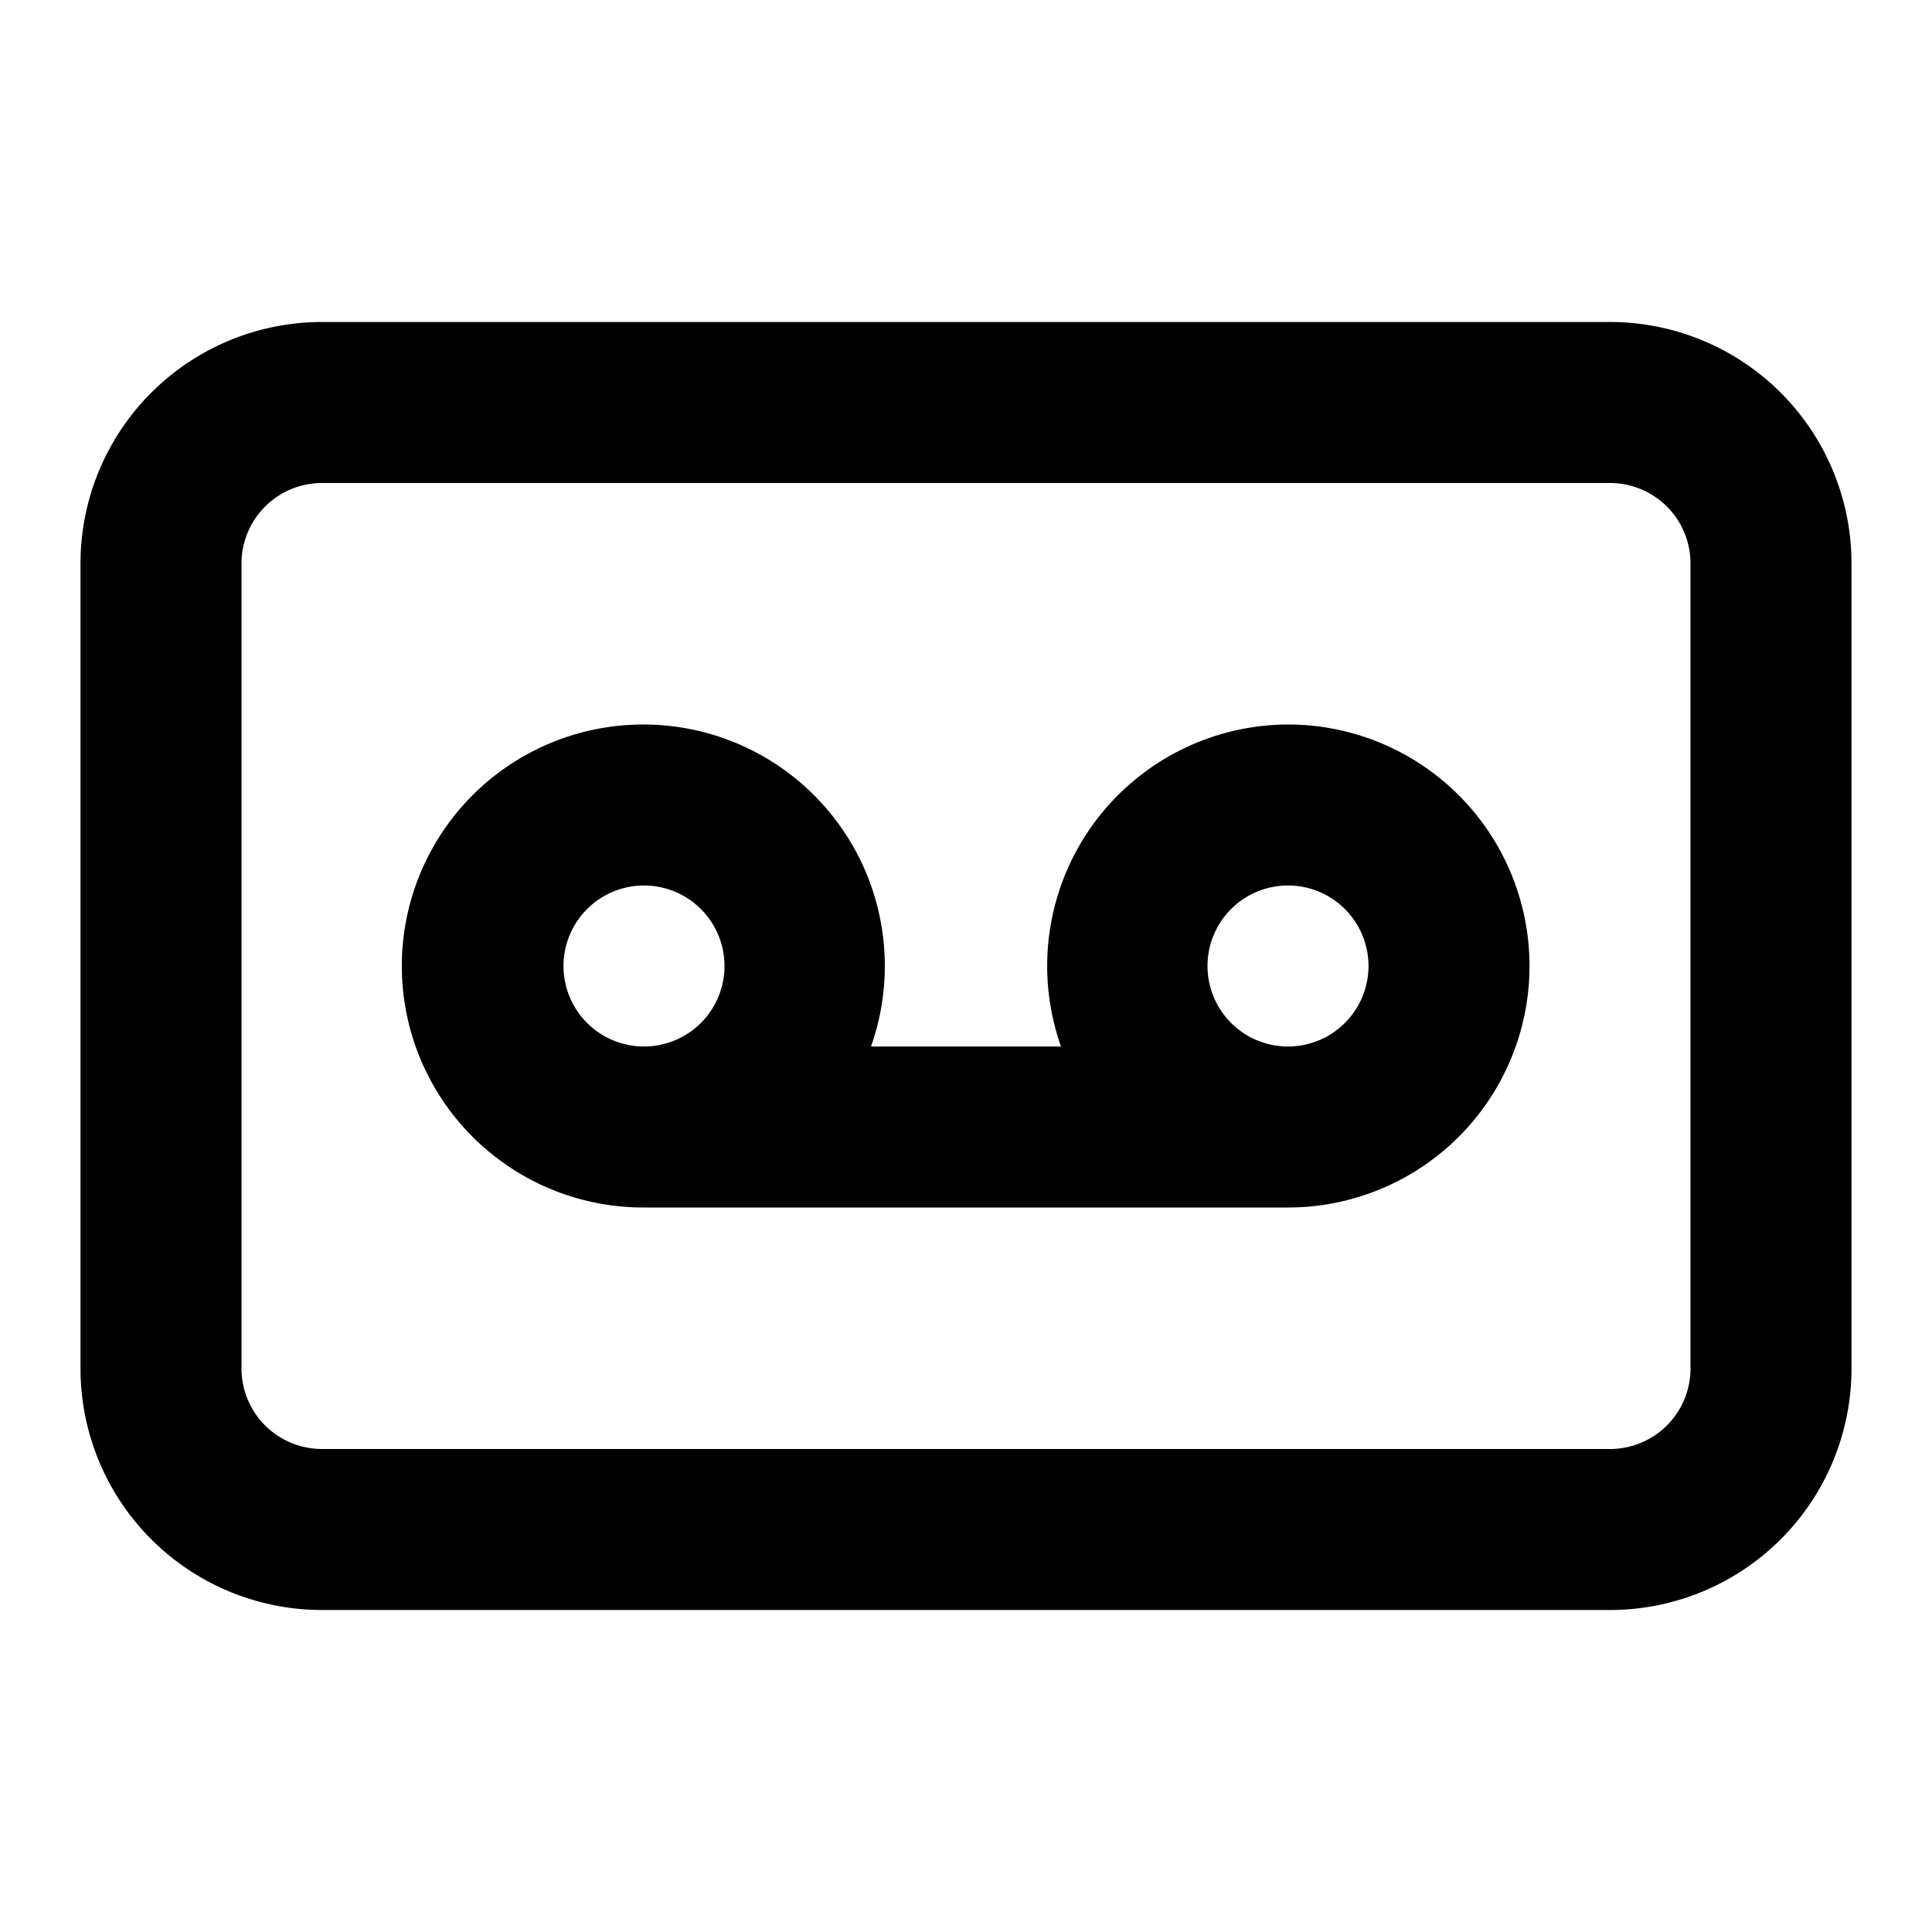 <svg xmlns="http://www.w3.org/2000/svg" viewBox="0 0 24 24"><path d="M20 4H4a3 3 0 00-3 3v10a3 3 0 003 3h16a3 3 0 003-3V7a3 3 0 00-3-3zm1 13a1 1 0 01-1 1H4a1 1 0 01-1-1V7a1 1 0 011-1h16a1 1 0 011 1zm-5-8a3 3 0 00-2.82 4h-2.36A3 3 0 108 15h8a3 3 0 000-6zm-8 4a1 1 0 111-1 1 1 0 01-1 1zm8 0a1 1 0 111-1 1 1 0 01-1 1z"/></svg>